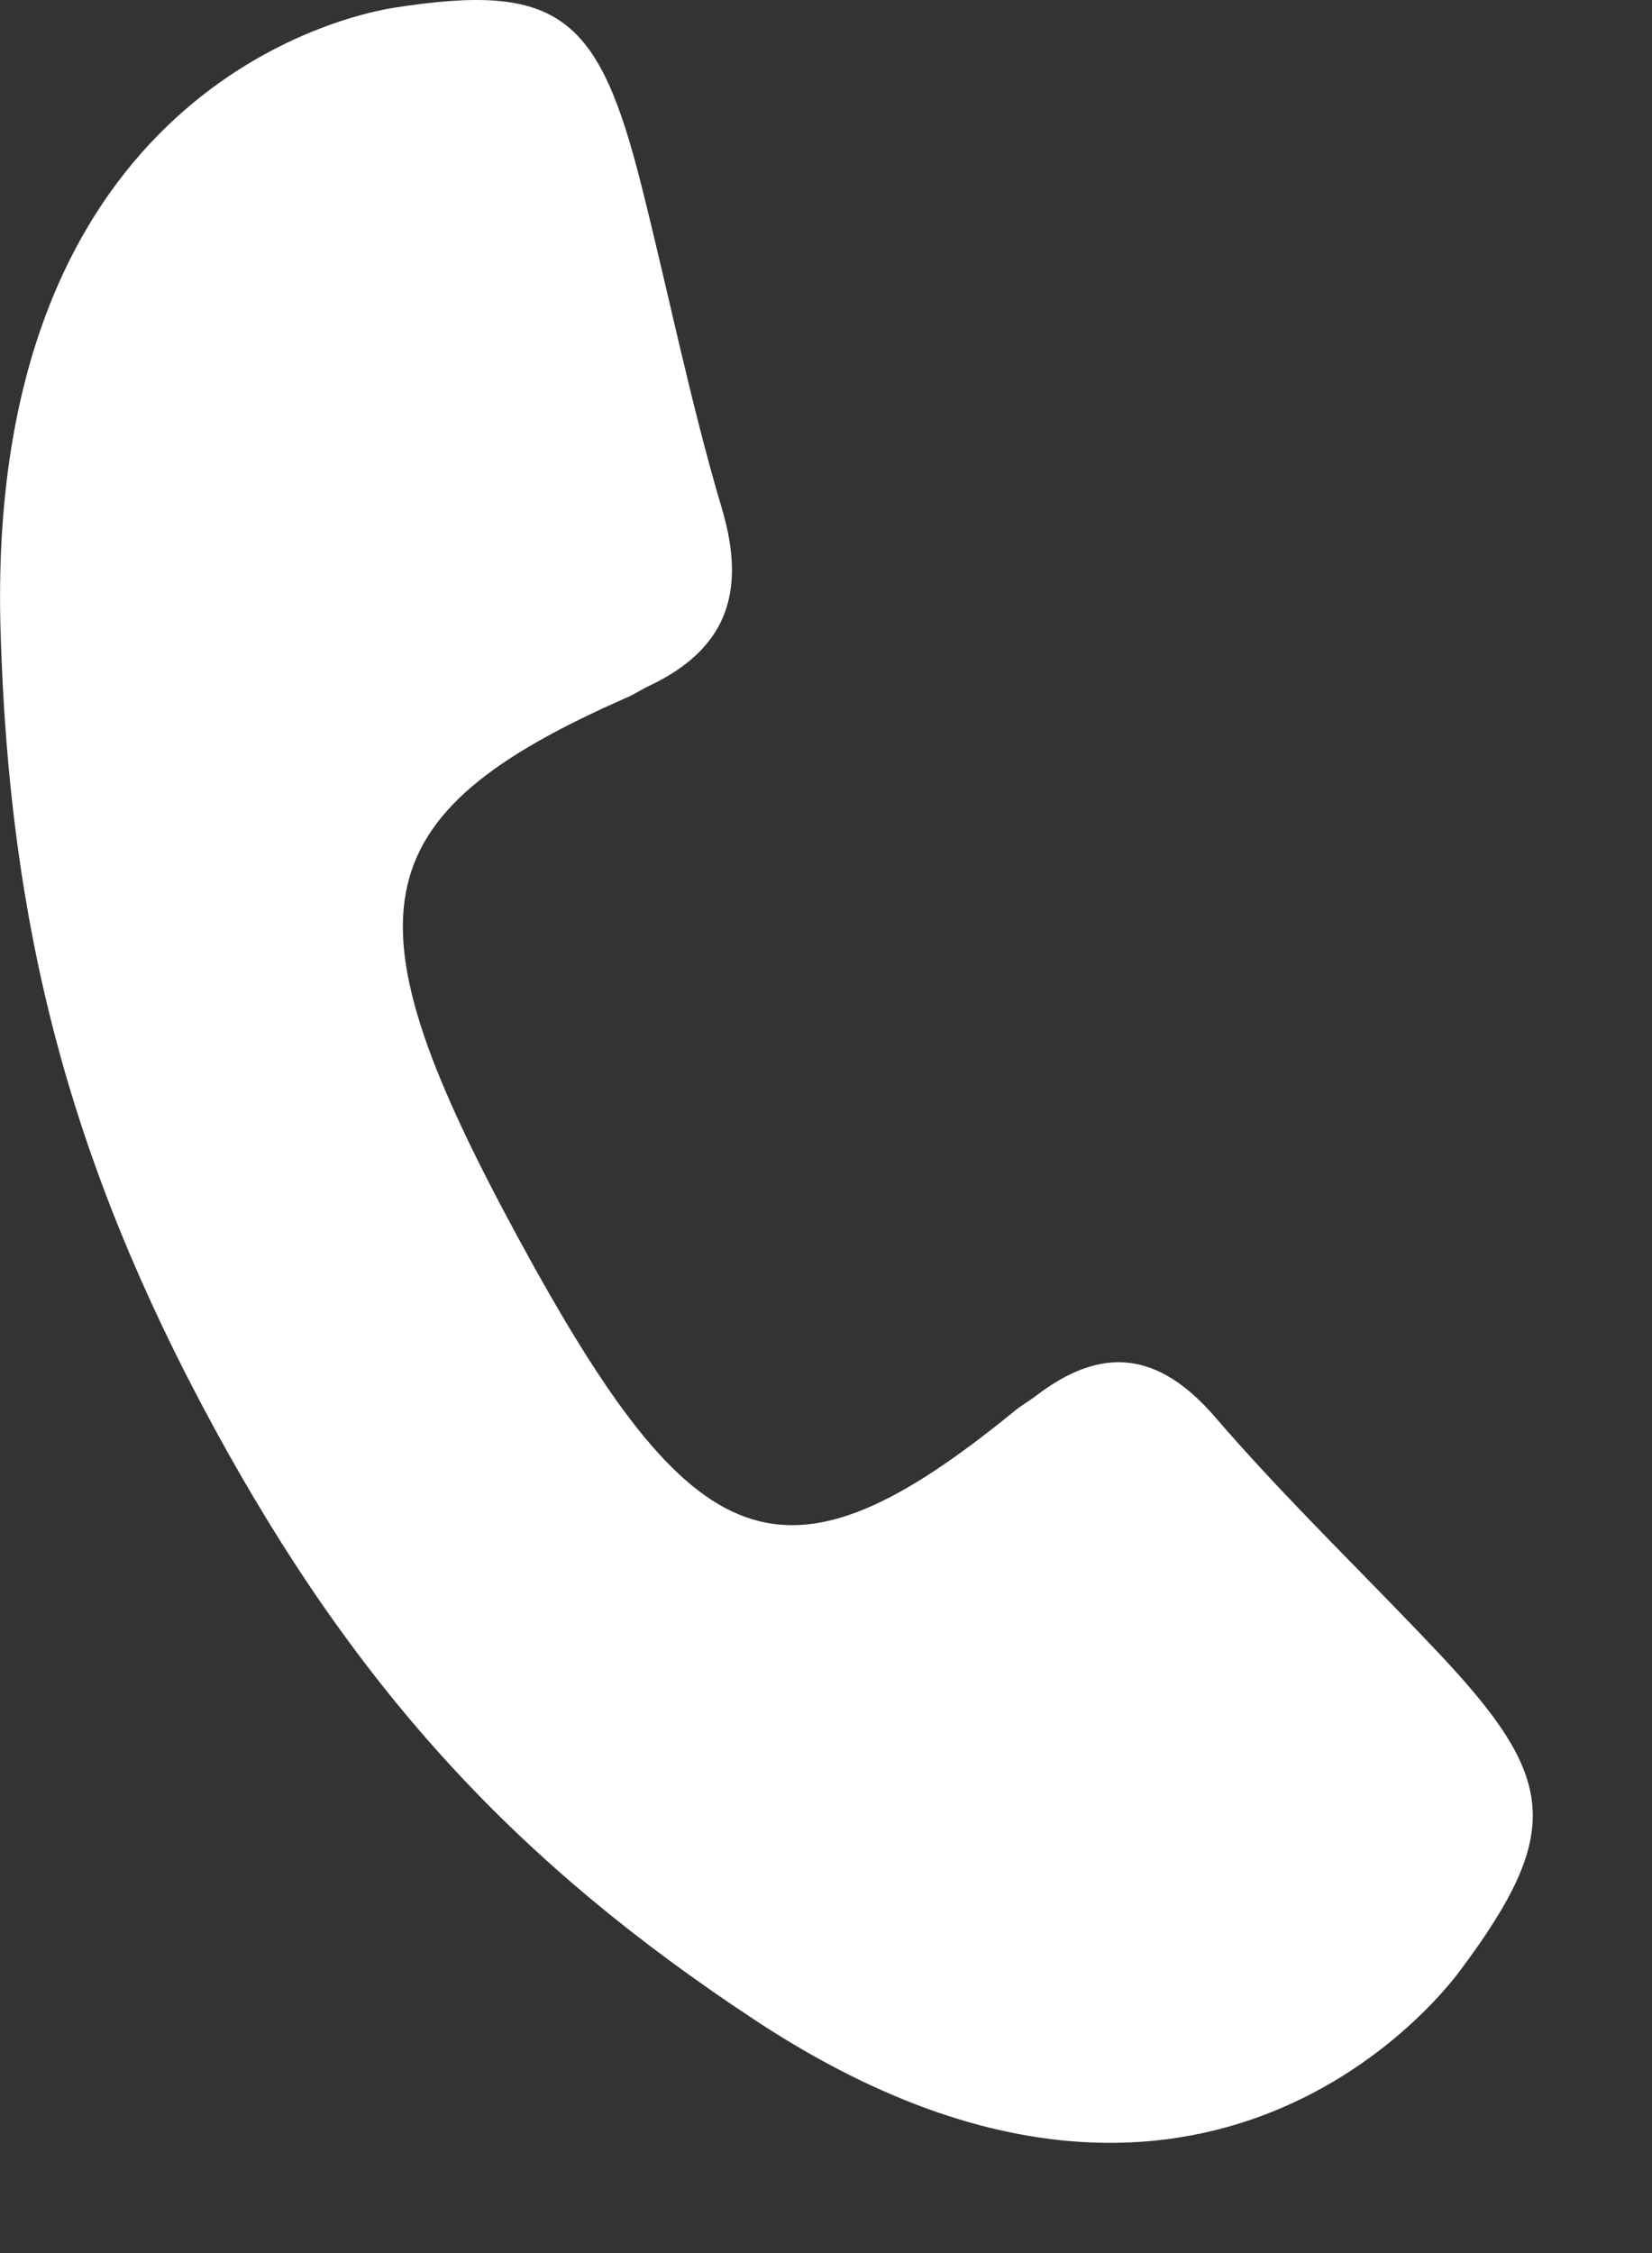 <svg width="11" height="15" viewBox="0 0 11 15" fill="none" xmlns="http://www.w3.org/2000/svg">
<rect x="0" y="0" width="11" height="15" fill="#333333" stroke="none"/>
<path d="M9.722 13.12C10.415 12.191 10.361 11.836 9.58 11.006C9.086 10.482 8.565 9.984 8.094 9.438C7.712 8.993 7.334 8.957 6.894 9.296C6.849 9.33 6.802 9.356 6.759 9.391C5.209 10.658 4.62 10.393 3.456 8.252C2.292 6.109 2.371 5.435 4.178 4.642C4.228 4.62 4.273 4.589 4.323 4.566C4.82 4.33 4.978 3.965 4.808 3.39C4.598 2.683 4.452 1.955 4.272 1.239C3.987 0.105 3.723 -0.121 2.621 0.052C2.196 0.119 -0.103 0.699 0.004 4.21C0.062 6.156 0.452 7.714 1.422 9.499C2.392 11.284 3.467 12.42 5.024 13.447C7.833 15.302 9.456 13.477 9.722 13.12L9.722 13.12Z" fill="white"/>
</svg>
